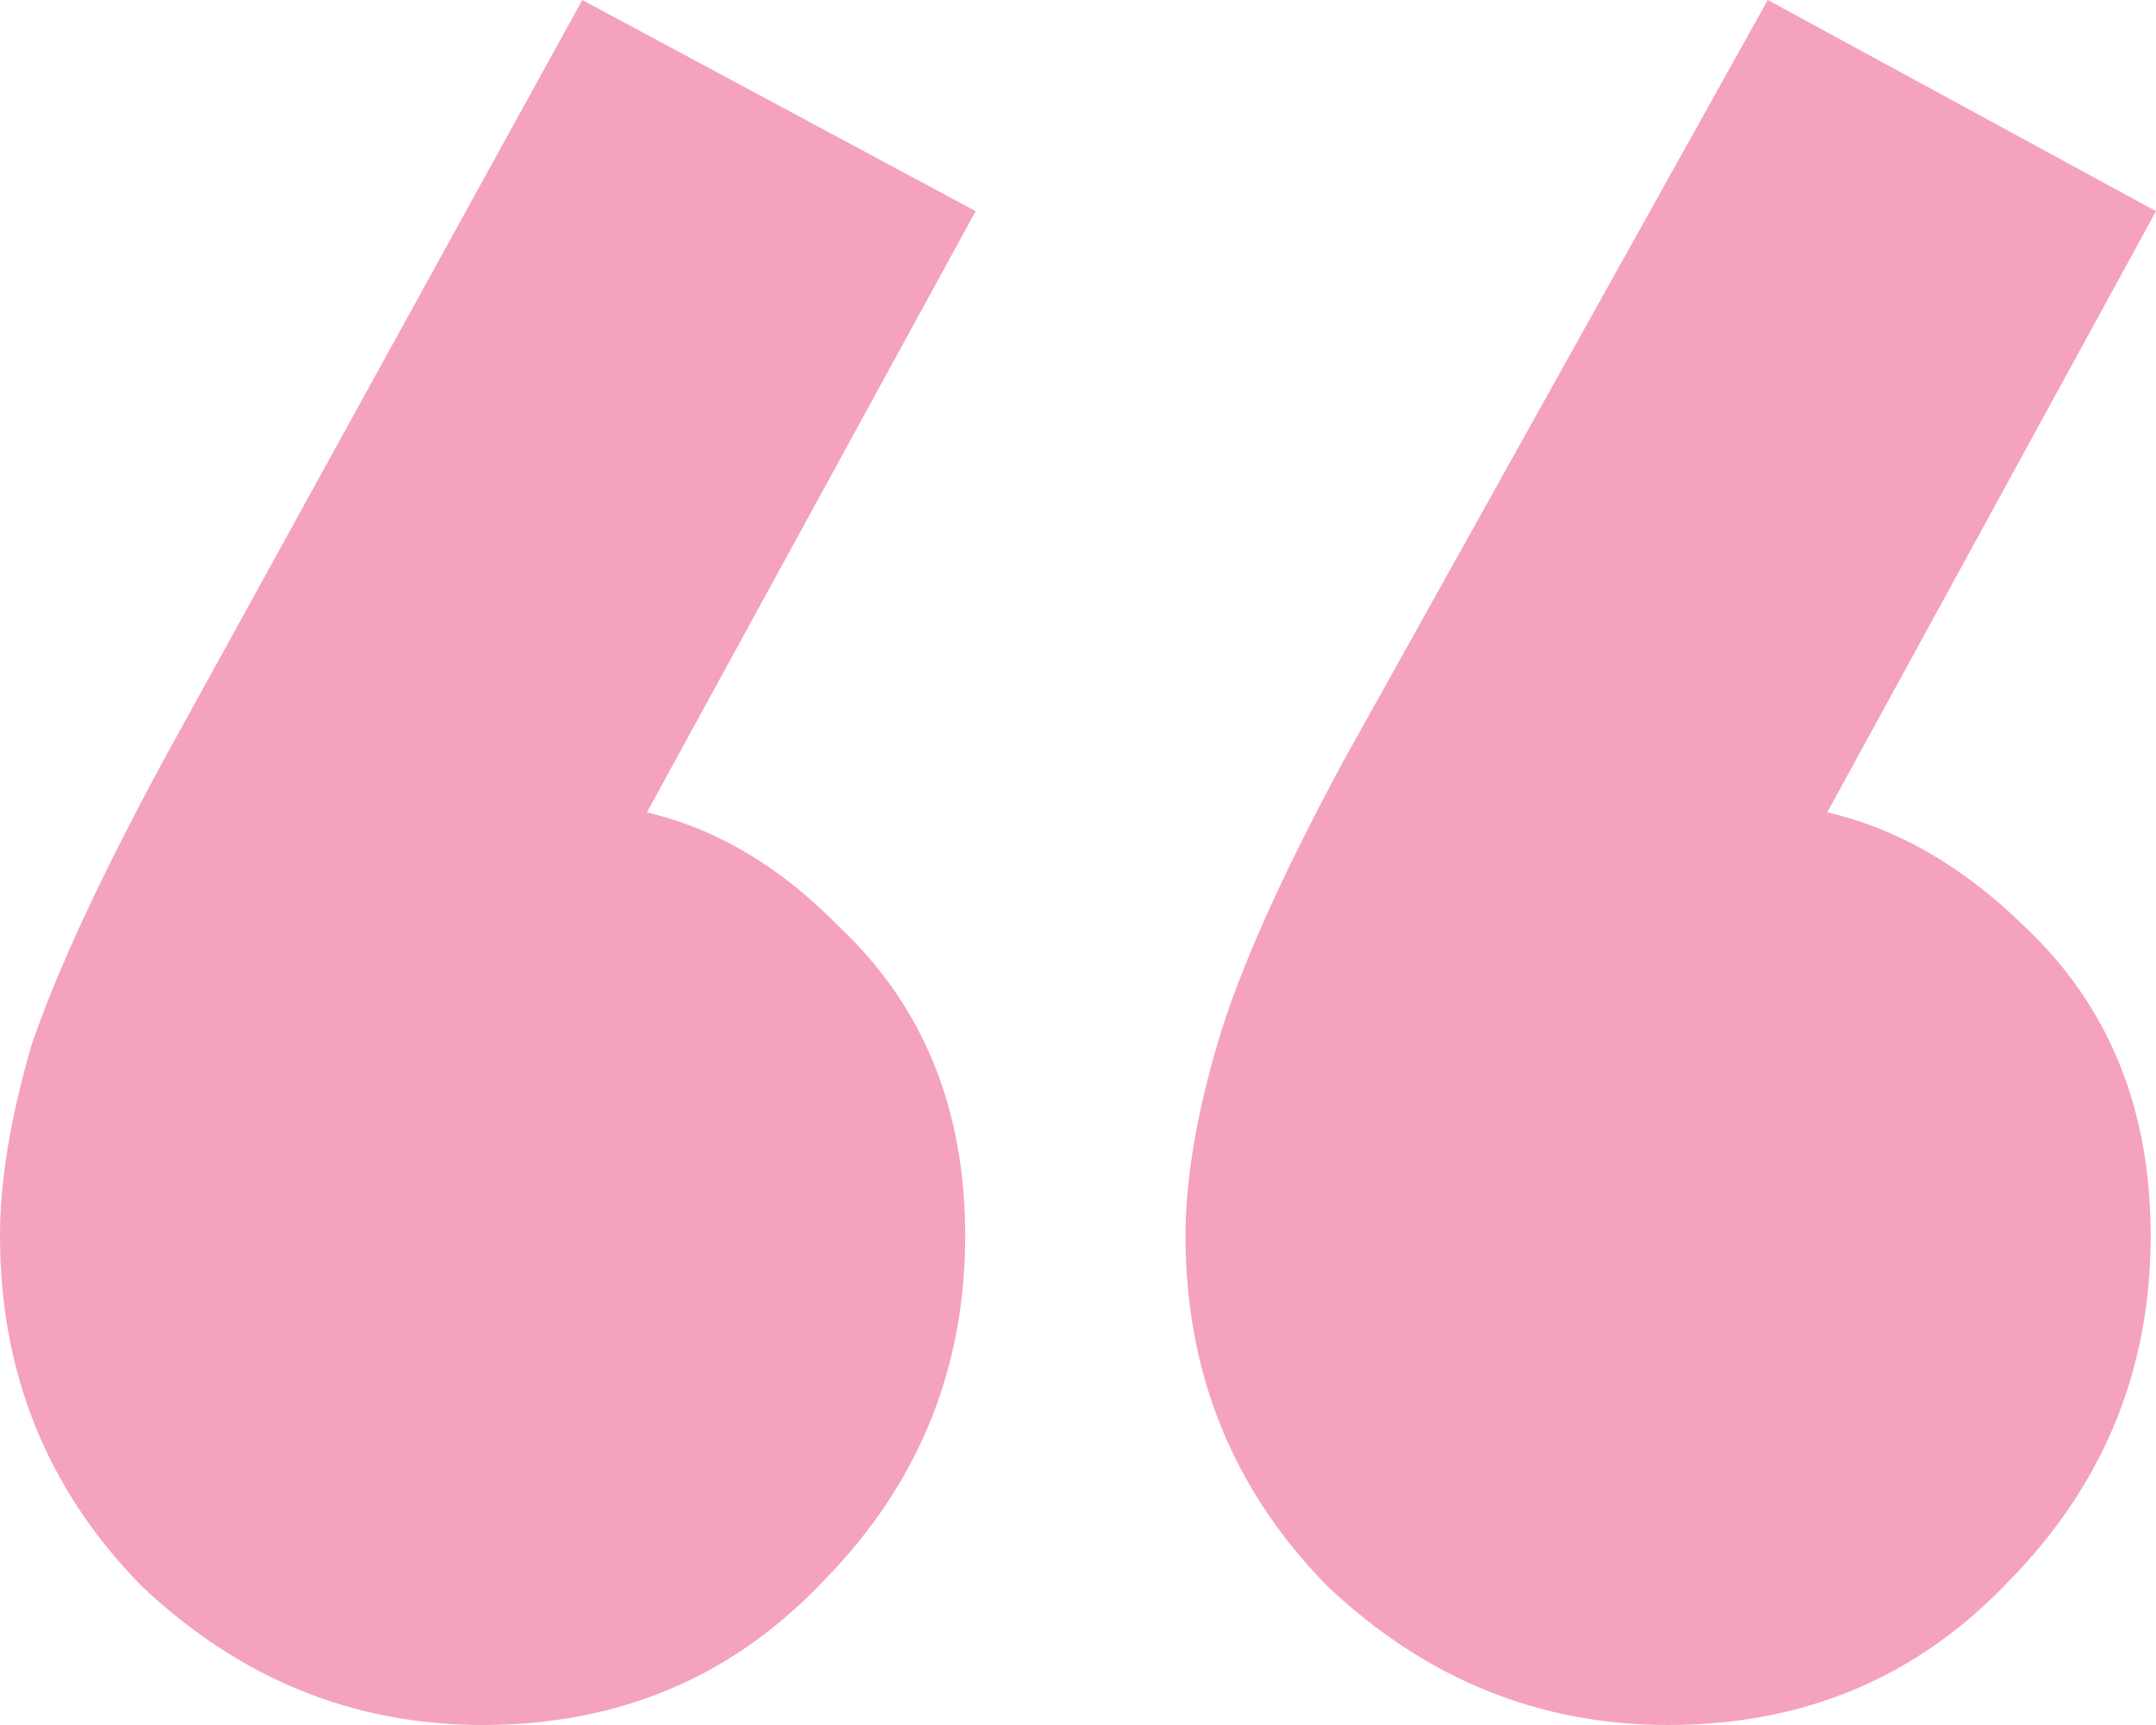 <svg width="15" height="12" viewBox="0 0 15 12" fill="none" xmlns="http://www.w3.org/2000/svg">
<path opacity="0.5" d="M6.788 1.469L4.124 6.34L2.445 6.806C2.64 6.448 2.859 6.161 3.102 5.946C3.345 5.707 3.625 5.588 3.942 5.588C4.647 5.588 5.28 5.875 5.839 6.448C6.423 6.997 6.715 7.713 6.715 8.597C6.715 9.528 6.387 10.328 5.73 10.997C5.097 11.666 4.307 12 3.358 12C2.457 12 1.667 11.678 0.985 11.033C0.328 10.364 0 9.552 0 8.597C0 8.215 0.073 7.773 0.219 7.272C0.389 6.77 0.693 6.113 1.131 5.301L4.051 0L6.788 1.469ZM15 1.469L12.336 6.34L10.693 6.806C10.864 6.448 11.071 6.161 11.314 5.946C11.582 5.707 11.861 5.588 12.153 5.588C12.859 5.588 13.504 5.875 14.088 6.448C14.671 6.997 14.963 7.713 14.963 8.597C14.963 9.528 14.635 10.328 13.978 10.997C13.345 11.666 12.555 12 11.606 12C10.706 12 9.915 11.678 9.234 11.033C8.577 10.364 8.248 9.552 8.248 8.597C8.248 8.215 8.321 7.773 8.467 7.272C8.613 6.77 8.905 6.113 9.343 5.301L12.299 0L15 1.469Z" fill="#EC4582"/>
</svg>
